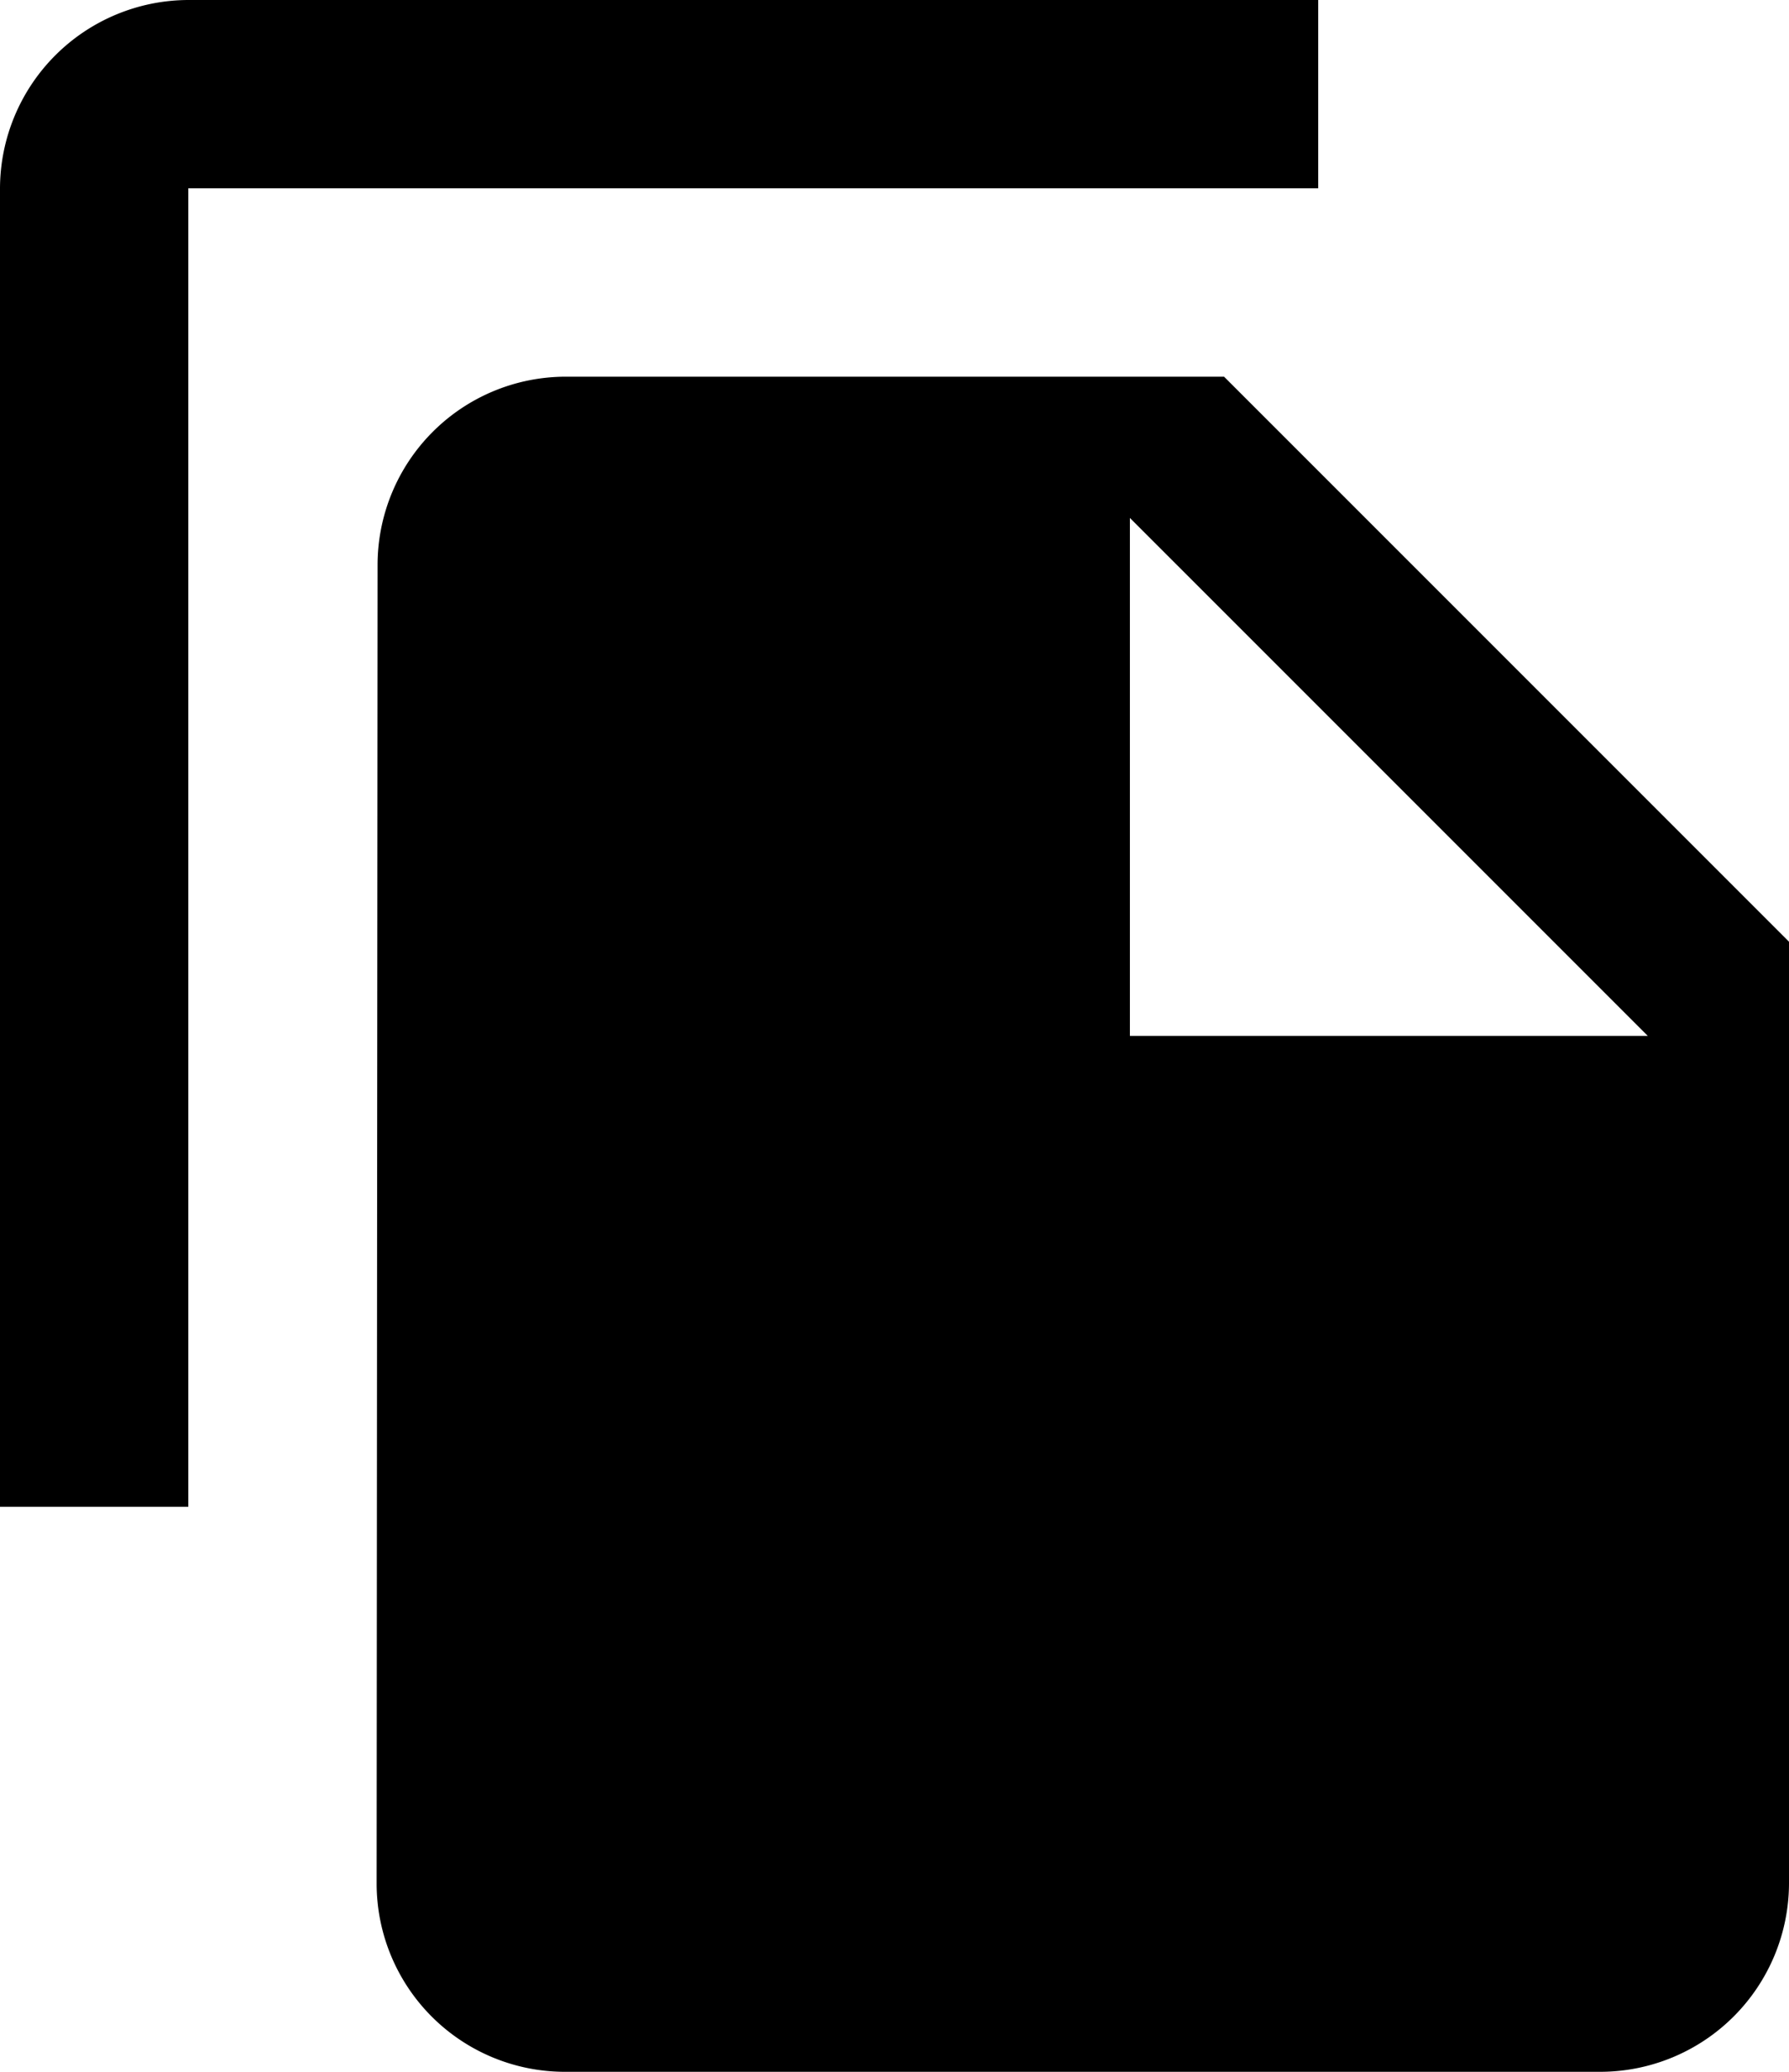<svg xmlns="http://www.w3.org/2000/svg" width="19" height="22" viewBox="0 0 19 22">
    <path id="Path_219" data-name="Path 219" d="M16,1H4A2.006,2.006,0,0,0,2,3V17H4V3H16ZM15,5l6,6V21a2.006,2.006,0,0,1-2,2H7.99A2,2,0,0,1,6,21L6.01,7A2,2,0,0,1,8,5Zm-1,7h5.5L14,6.5Z" transform="translate(-2 -1)"/>
</svg>
